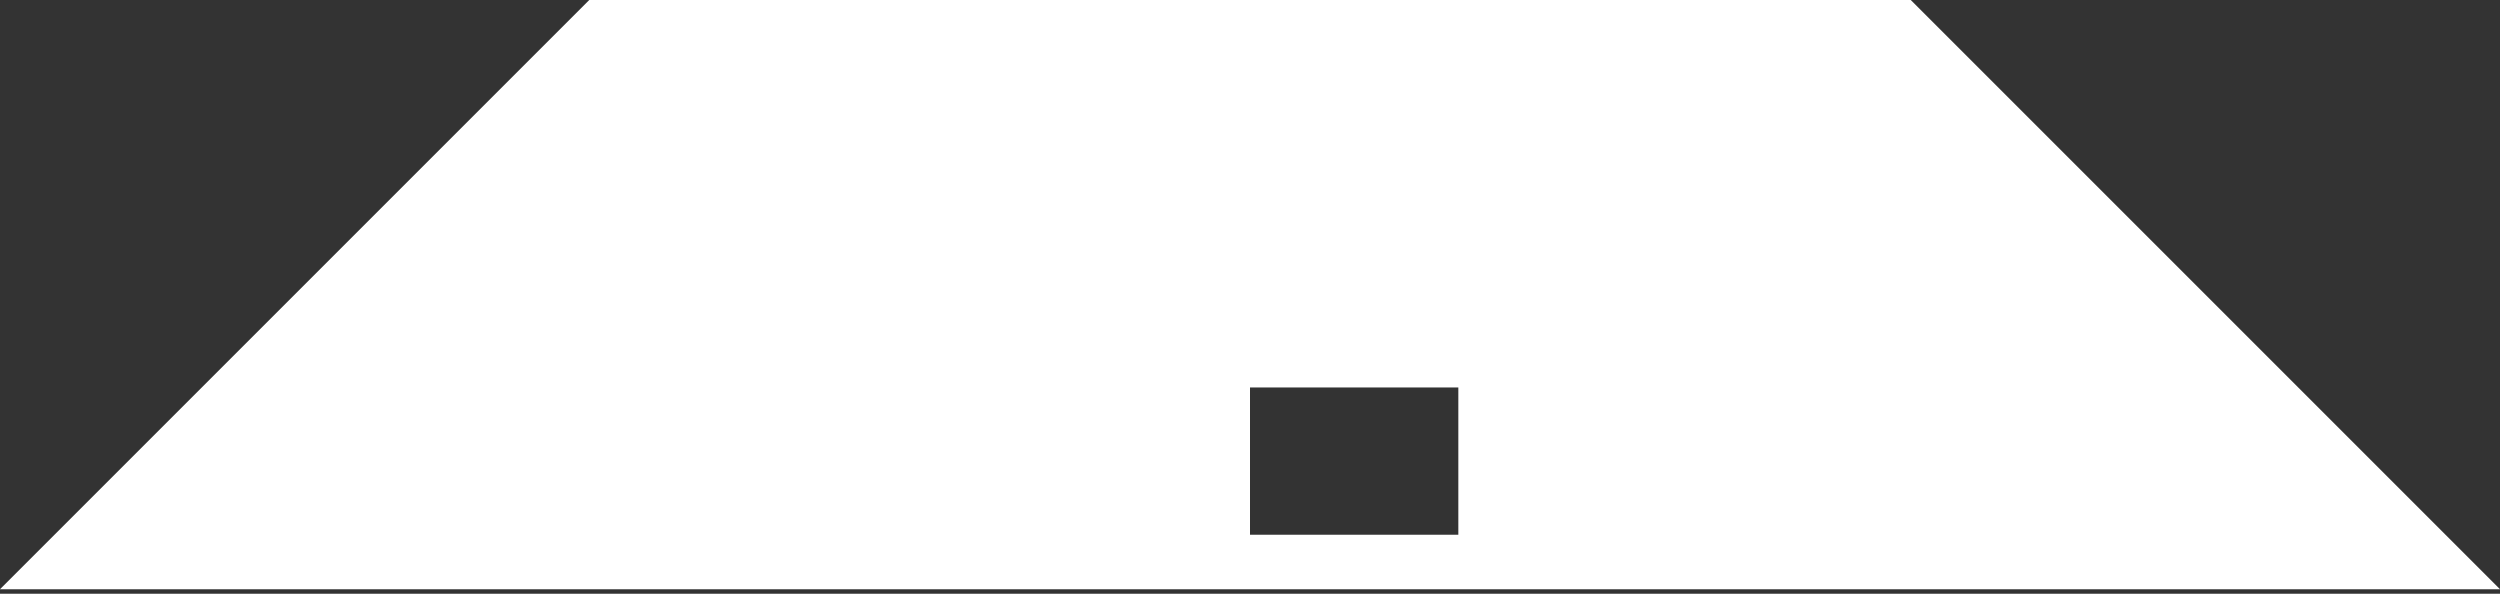 <?xml version="1.0" encoding="utf-8"?>
<!-- Generator: Adobe Illustrator 24.3.0, SVG Export Plug-In . SVG Version: 6.00 Build 0)  -->
<svg version="1.1" id="レイヤー_1" xmlns="http://www.w3.org/2000/svg" xmlns:xlink="http://www.w3.org/1999/xlink" x="0px"
	 y="0px" viewBox="0 0 480 114" style="enable-background:new 0 0 480 114;" xml:space="preserve">
<rect x="0" y="0" width="480" height="114" fill="#333333" stroke="none"/>
<style type="text/css">
	.st0{fill:#FFFFFF;}
</style>
<g>
	<path class="st0" d="M366.862,0h-46.863H160.002h-46.864L0,113.134h160.002h159.997H480L366.862,0z M280,102.672h-40V74.39h40
		V102.672z"/>
</g>
</svg>
